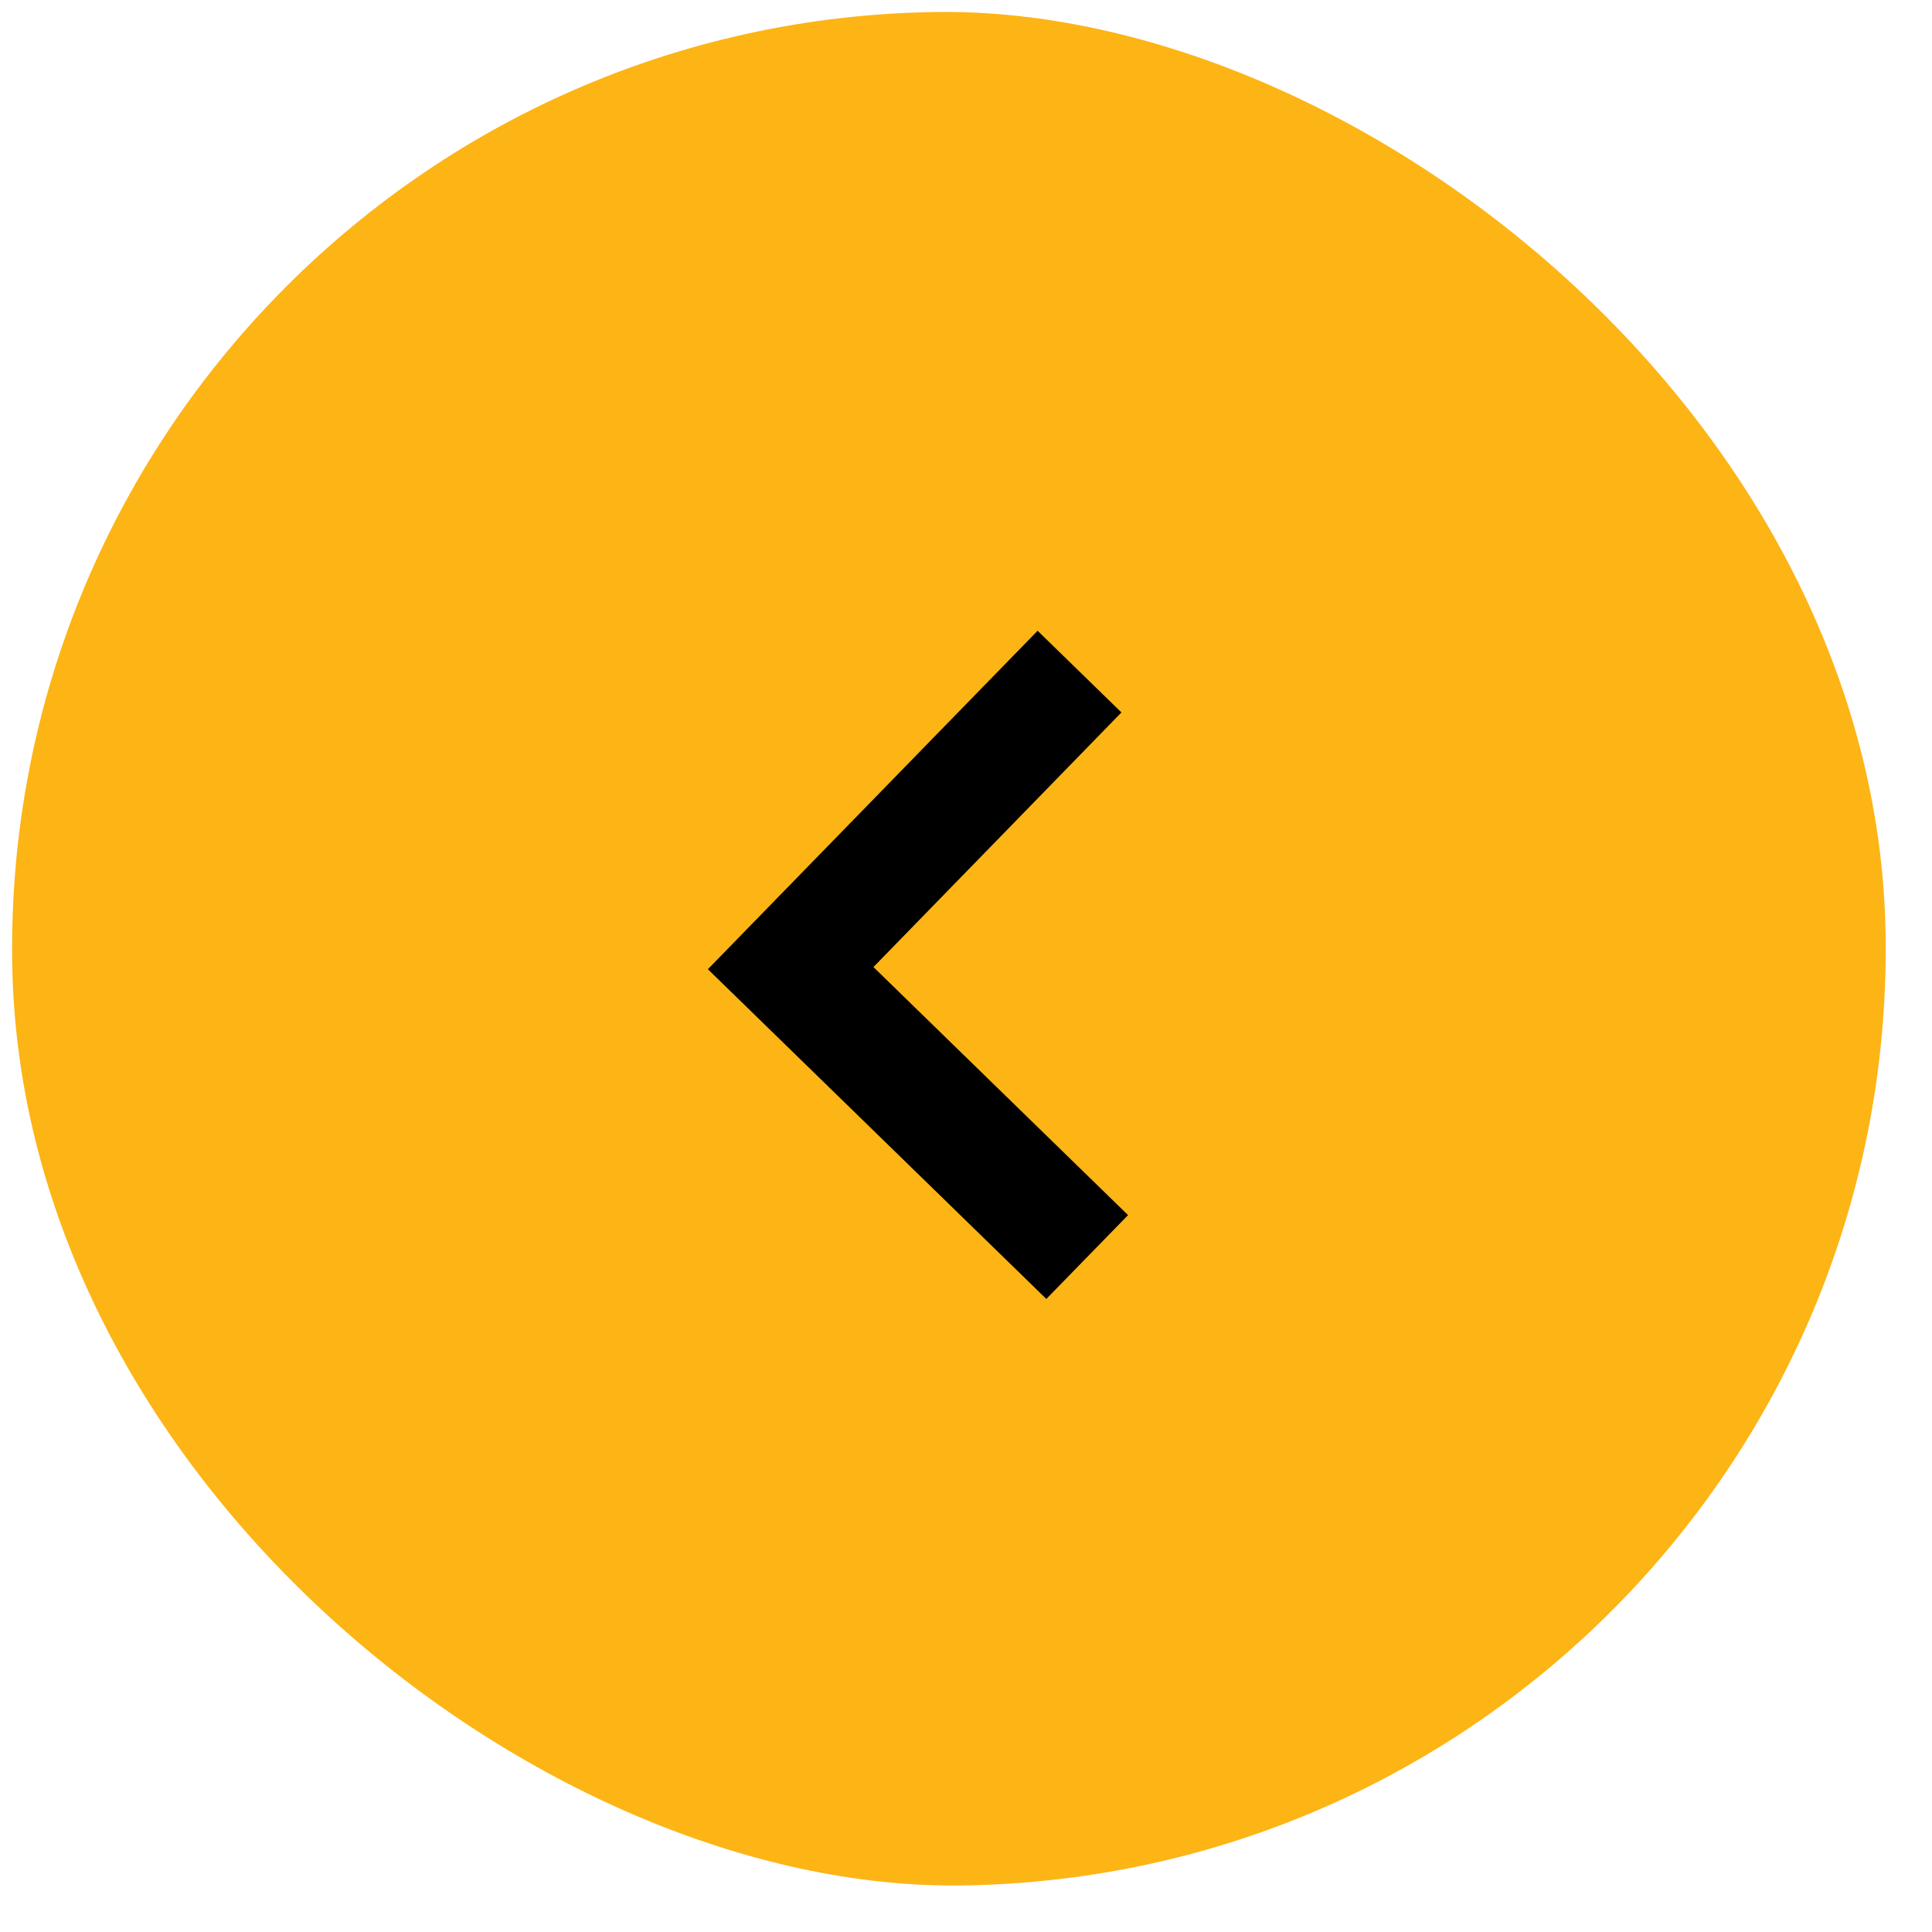 <svg width="33" height="33" viewBox="0 0 33 33" fill="none" xmlns="http://www.w3.org/2000/svg">
<rect width="32" height="32" rx="16" transform="matrix(-0.013 -1 -1 0.013 32.416 31.997)" fill="#FDB415"/>
<path d="M17.872 22.187L12.091 16.555L17.723 10.774L19.155 12.169L14.919 16.518L19.268 20.755L17.872 22.187Z" fill="black"/>
</svg>
